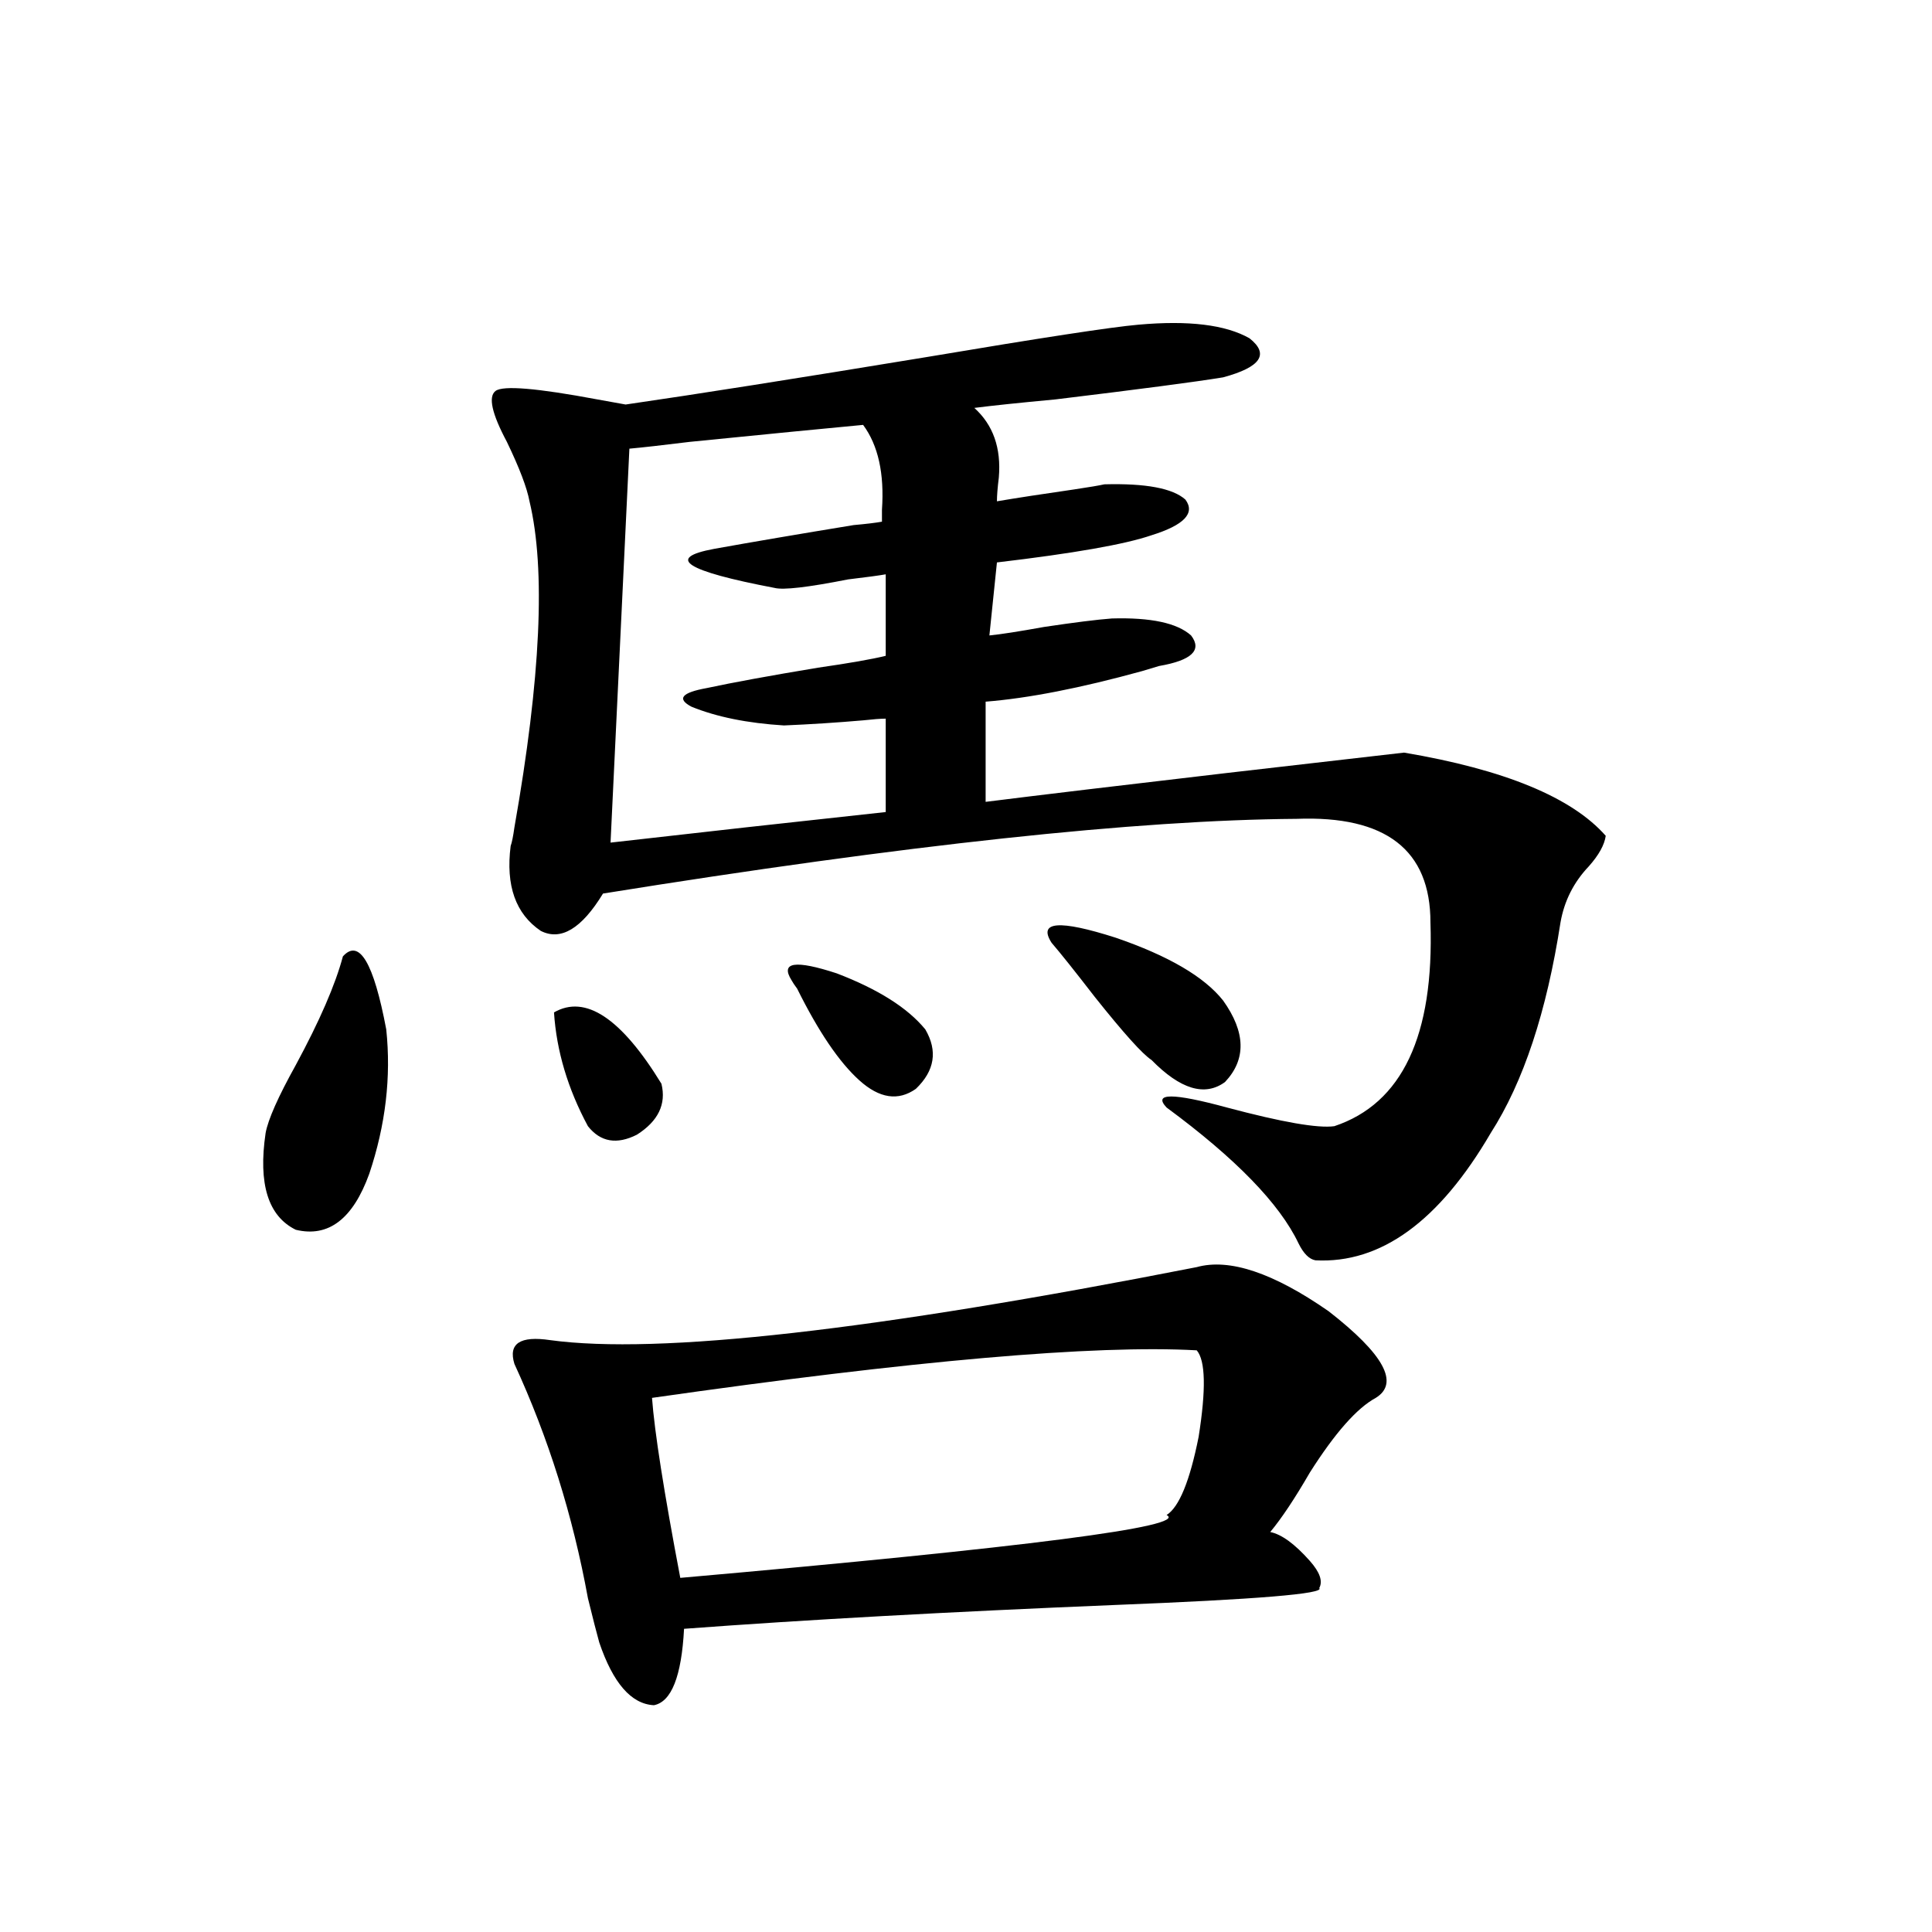 <?xml version="1.0" encoding="utf-8"?>
<!-- Generator: Adobe Illustrator 16.0.0, SVG Export Plug-In . SVG Version: 6.00 Build 0)  -->
<!DOCTYPE svg PUBLIC "-//W3C//DTD SVG 1.1//EN" "http://www.w3.org/Graphics/SVG/1.1/DTD/svg11.dtd">
<svg version="1.1" id="图层_1" xmlns="http://www.w3.org/2000/svg" xmlns:xlink="http://www.w3.org/1999/xlink" x="0px" y="0px"
	 width="1000px" height="1000px" viewBox="0 0 1000 1000" enable-background="new 0 0 1000 1000" xml:space="preserve">
<path d="M177.483,495.02c8.445-9.365,15.93,3.228,22.438,37.793c2.592,24.609-0.335,49.521-8.78,74.707
	c-8.46,23.442-21.143,33.11-38.048,29.004c-14.313-7.031-19.512-23.73-15.609-50.098c1.296-7.031,6.494-18.745,15.609-35.156
	C165.441,528.418,173.581,509.673,177.483,495.02z M589.181,168.066c26.006-2.334,45.197,0,57.56,7.031
	c10.396,8.213,5.854,14.941-13.658,20.215c-14.313,2.349-43.261,6.152-86.827,11.426c-18.871,1.758-32.85,3.228-41.95,4.395
	c9.756,8.789,13.979,20.806,12.683,36.035c-0.655,5.273-0.976,9.38-0.976,12.305c10.396-1.758,23.734-3.804,39.999-6.152
	c7.805-1.167,13.003-2.046,15.609-2.637c21.463-0.576,35.441,2.061,41.95,7.91c5.198,7.031-0.655,13.184-17.561,18.457
	c-13.658,4.697-40.334,9.38-79.998,14.063l-3.902,37.793c5.854-0.576,15.274-2.046,28.292-4.395
	c15.609-2.334,27.316-3.804,35.121-4.395c20.152-0.576,33.811,2.349,40.975,8.789c5.854,7.622,0.32,12.896-16.585,15.82
	c-1.951,0.591-4.878,1.47-8.78,2.637c-31.874,8.789-58.87,14.063-80.974,15.82v51.855c27.957-3.516,69.587-8.486,124.875-14.941
	c40.975-4.683,71.538-8.198,91.705-10.547c52.026,8.789,86.827,23.154,104.388,43.066c-0.655,4.697-3.582,9.971-8.78,15.82
	c-7.805,8.213-12.683,17.881-14.634,29.004c-7.164,46.294-19.191,82.617-36.097,108.984c-26.676,45.703-56.919,67.676-90.729,65.918
	c-3.262-0.576-6.188-3.516-8.78-8.789c-9.756-20.503-32.529-43.945-68.291-70.313c-7.164-7.607,3.247-7.607,31.219,0
	c28.612,7.622,47.148,10.85,55.608,9.668c35.121-11.714,51.706-46.87,49.755-105.469c0-37.49-23.094-55.371-69.267-53.613
	c-82.604,0.591-202.281,13.486-359.016,38.672c-11.066,18.169-21.798,24.609-32.194,19.336
	c-13.018-8.789-18.216-23.428-15.609-43.945c0.641-1.758,1.296-4.971,1.951-9.668c13.658-77.344,16.25-133.594,7.805-168.75
	c-1.311-7.031-5.213-17.275-11.707-30.762c-7.805-14.639-9.756-23.428-5.854-26.367c3.902-2.925,21.463-1.455,52.682,4.395
	c6.494,1.182,11.372,2.061,14.634,2.637c36.417-5.273,88.443-13.472,156.094-24.609C539.091,174.81,575.522,169.248,589.181,168.066
	z M284.798,693.652c55.929,7.622,167.466-4.971,334.626-37.793c16.905-4.683,39.664,2.939,68.291,22.852
	c28.612,22.275,36.737,37.217,24.39,44.824c-9.756,5.273-21.143,18.169-34.146,38.672c-7.805,13.486-14.634,23.73-20.487,30.762
	c5.854,1.182,12.683,6.152,20.487,14.941c5.198,5.864,6.829,10.547,4.878,14.063c3.247,2.939-32.194,5.864-106.339,8.789
	c-85.211,3.516-159.355,7.608-222.434,12.305c-1.311,24.609-6.509,37.793-15.609,39.551c-11.707-0.59-21.143-11.426-28.292-32.52
	c-1.311-4.696-3.262-12.305-5.854-22.852c-7.805-42.764-20.487-83.193-38.048-121.289C263,695.41,269.188,691.318,284.798,693.652z
	 M286.749,524.023c16.25-9.365,34.786,2.939,55.608,36.914c2.592,10.547-1.631,19.336-12.683,26.367
	c-10.411,5.273-18.871,3.818-25.365-4.395C293.898,563.574,288.045,543.95,286.749,524.023z M316.017,436.133
	c46.173-5.273,93.656-10.547,142.436-15.82v-48.34c-2.606,0-6.509,0.303-11.707,0.879c-13.658,1.182-27.316,2.061-40.975,2.637
	c-18.871-1.167-34.801-4.395-47.804-9.668c-7.805-4.092-5.213-7.319,7.805-9.668c13.658-2.925,32.835-6.44,57.56-10.547
	c16.25-2.334,27.957-4.395,35.121-6.152v-42.188c-3.262,0.591-9.756,1.47-19.512,2.637c-20.822,4.106-33.505,5.576-38.048,4.395
	c-46.188-8.789-56.584-15.518-31.219-20.215c19.512-3.516,43.566-7.607,72.193-12.305c6.494-0.576,11.372-1.167,14.634-1.758
	c0-1.167,0-3.213,0-6.152c1.296-18.745-1.951-33.398-9.756-43.945c-18.871,1.758-48.779,4.697-89.754,8.789
	c-14.313,1.758-24.725,2.939-31.219,3.516L316.017,436.133z M619.424,698.926c-52.682-2.925-146.673,5.273-281.944,24.609
	c1.296,17.578,6.174,48.643,14.634,93.164c179.508-15.82,263.408-26.655,251.701-32.52c6.494-4.092,12.027-17.578,16.585-40.43
	C624.302,719.141,623.967,704.199,619.424,698.926z M409.673,507.324c-5.854-9.365,1.951-10.547,23.414-3.516
	c21.463,8.213,36.737,17.881,45.853,29.004c6.494,11.138,4.878,21.396-4.878,30.762c-9.115,6.455-18.871,4.985-29.268-4.395
	c-10.411-9.365-21.143-25.186-32.194-47.461C411.289,509.961,410.313,508.506,409.673,507.324z M544.304,487.988
	c-7.164-11.123,3.902-12.002,33.17-2.637c27.316,9.38,45.853,20.215,55.608,32.52c11.707,16.411,12.027,30.474,0.976,42.188
	c-10.411,7.622-23.094,3.818-38.048-11.426c-4.558-2.925-14.313-13.76-29.268-32.52
	C556.331,502.642,548.847,493.262,544.304,487.988z"/>
</svg>
